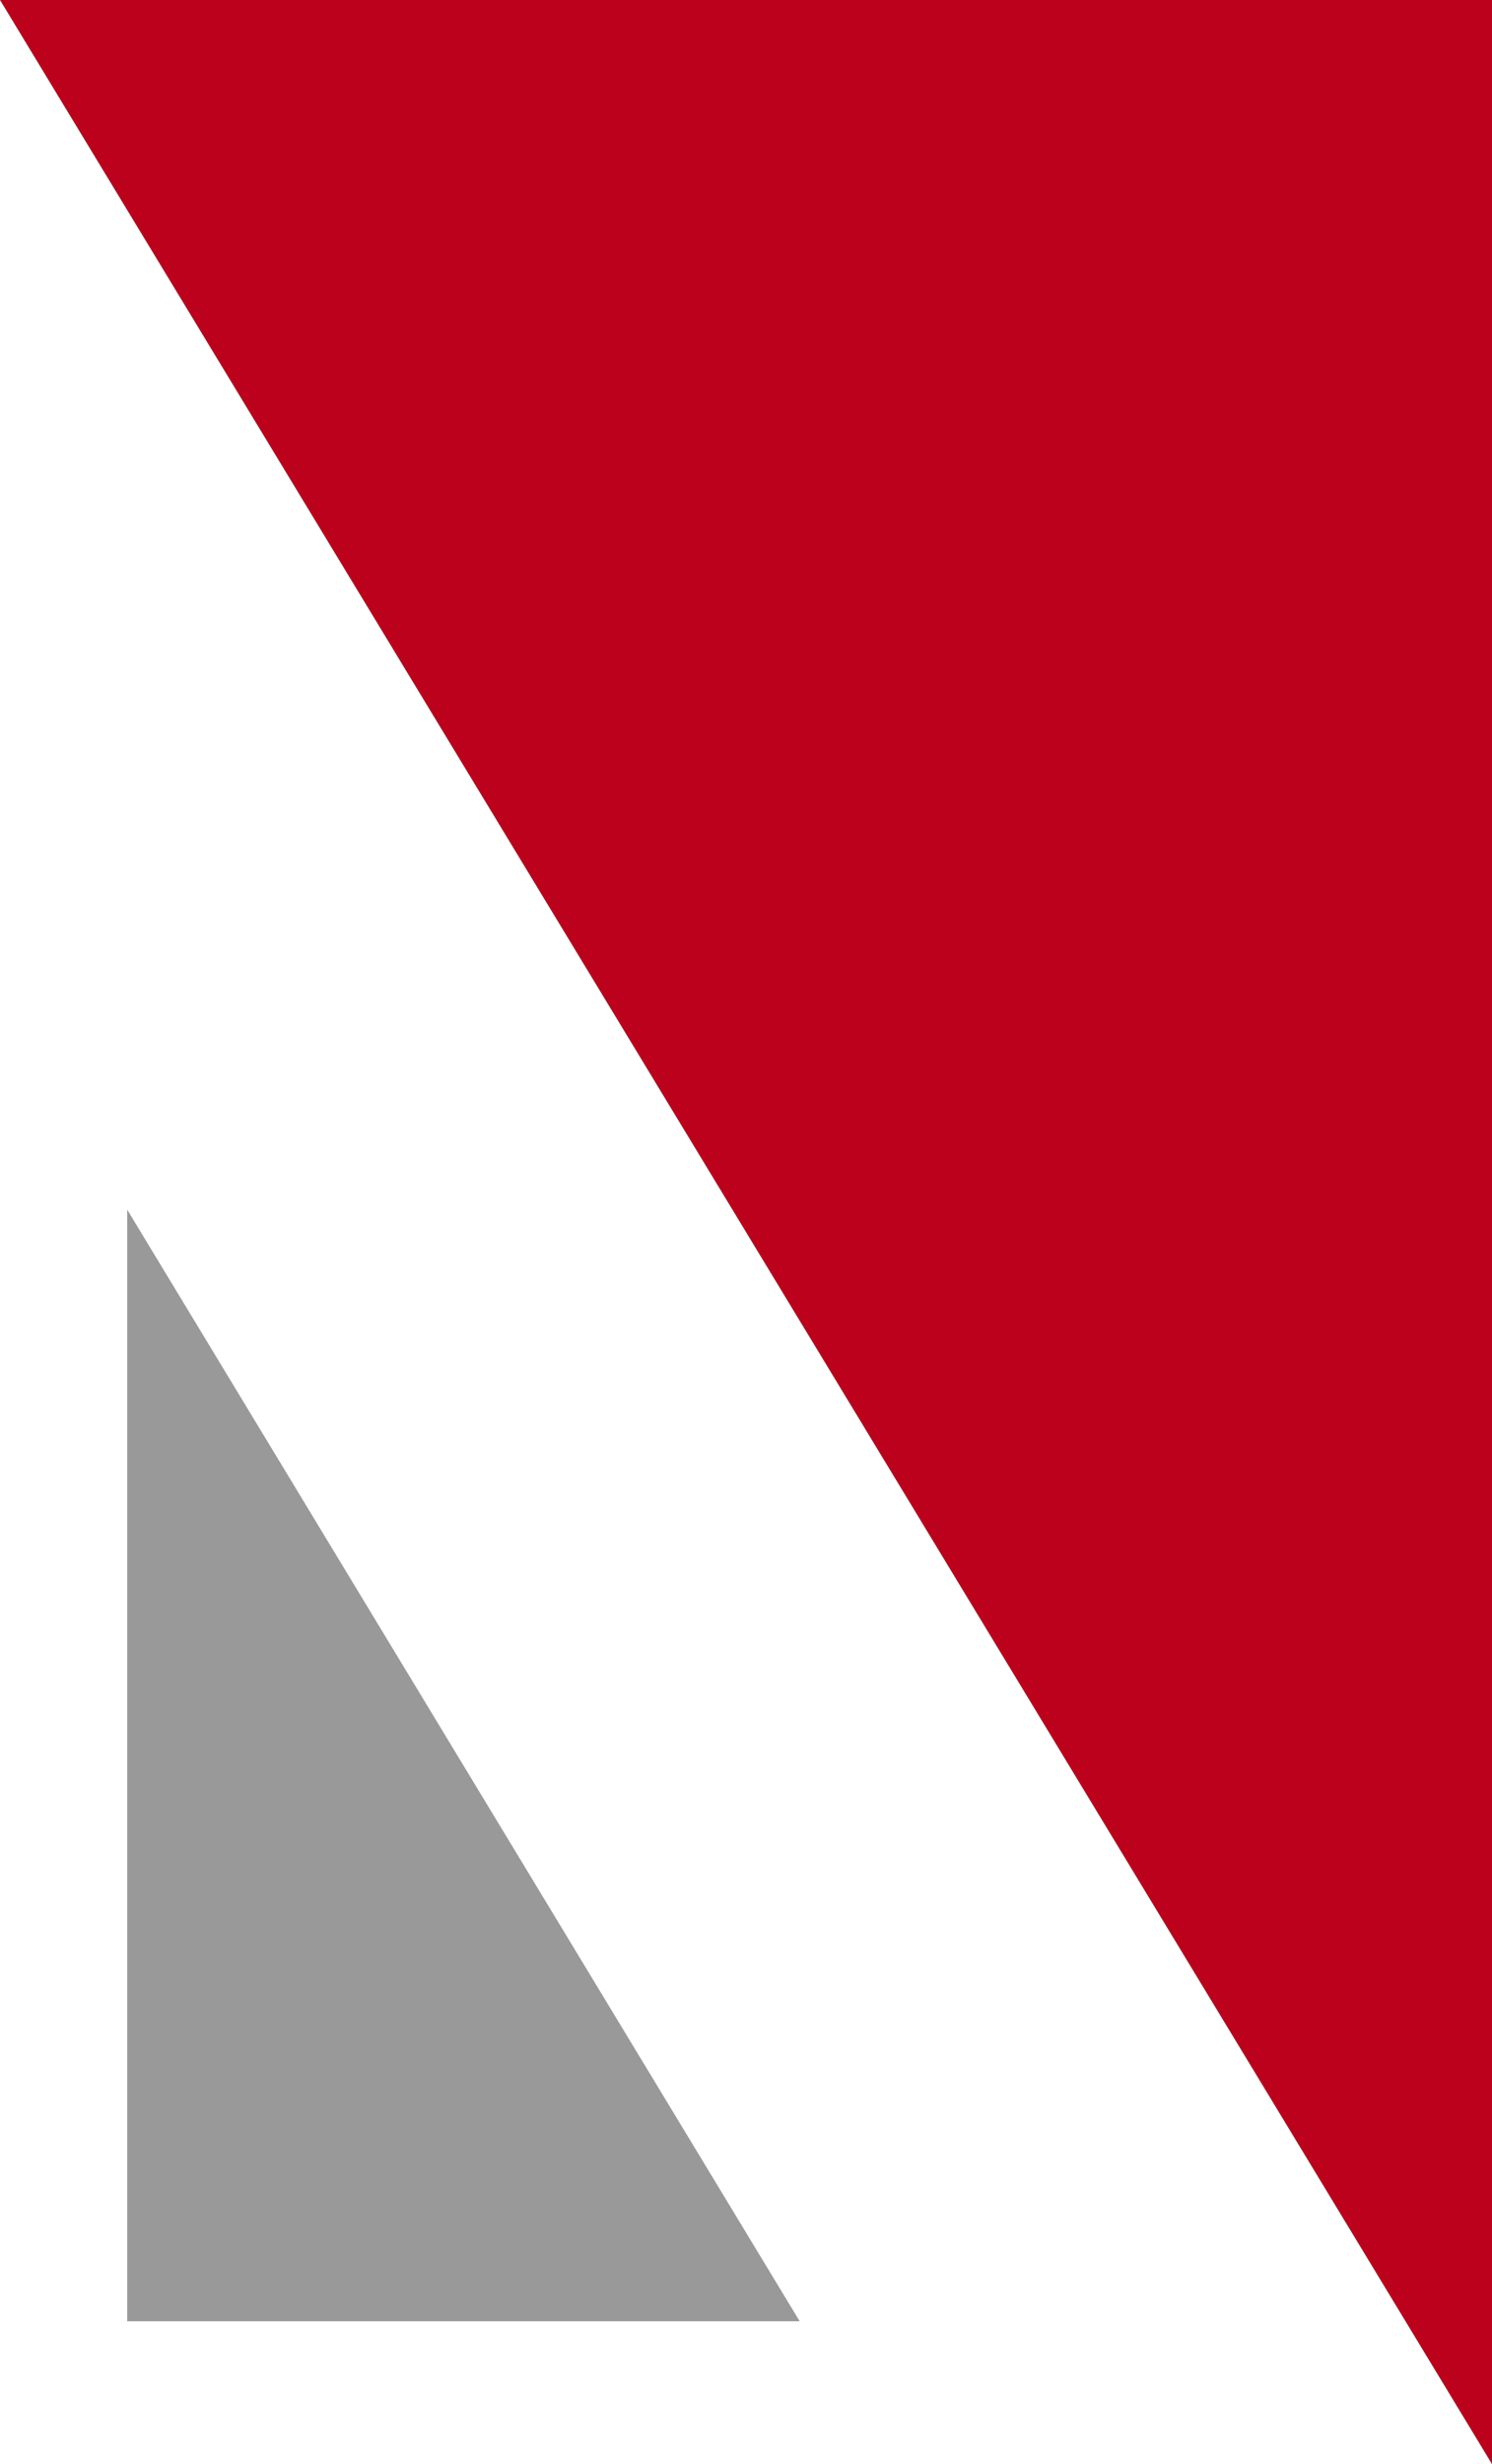 <svg xmlns="http://www.w3.org/2000/svg" xmlns:xlink="http://www.w3.org/1999/xlink" id="Layer_1" x="0px" y="0px" viewBox="0 0 143.1 236.3" style="enable-background:new 0 0 143.1 236.3;" xml:space="preserve"><style type="text/css">	.st0{fill:#BC011C;}	.st1{fill:#999999;}</style><g>	<polygon class="st0" points="0,0 143.1,236.3 143.1,0  "></polygon>	<polygon class="st1" points="76.7,222.6 12.2,116 12.2,222.6  "></polygon></g></svg>